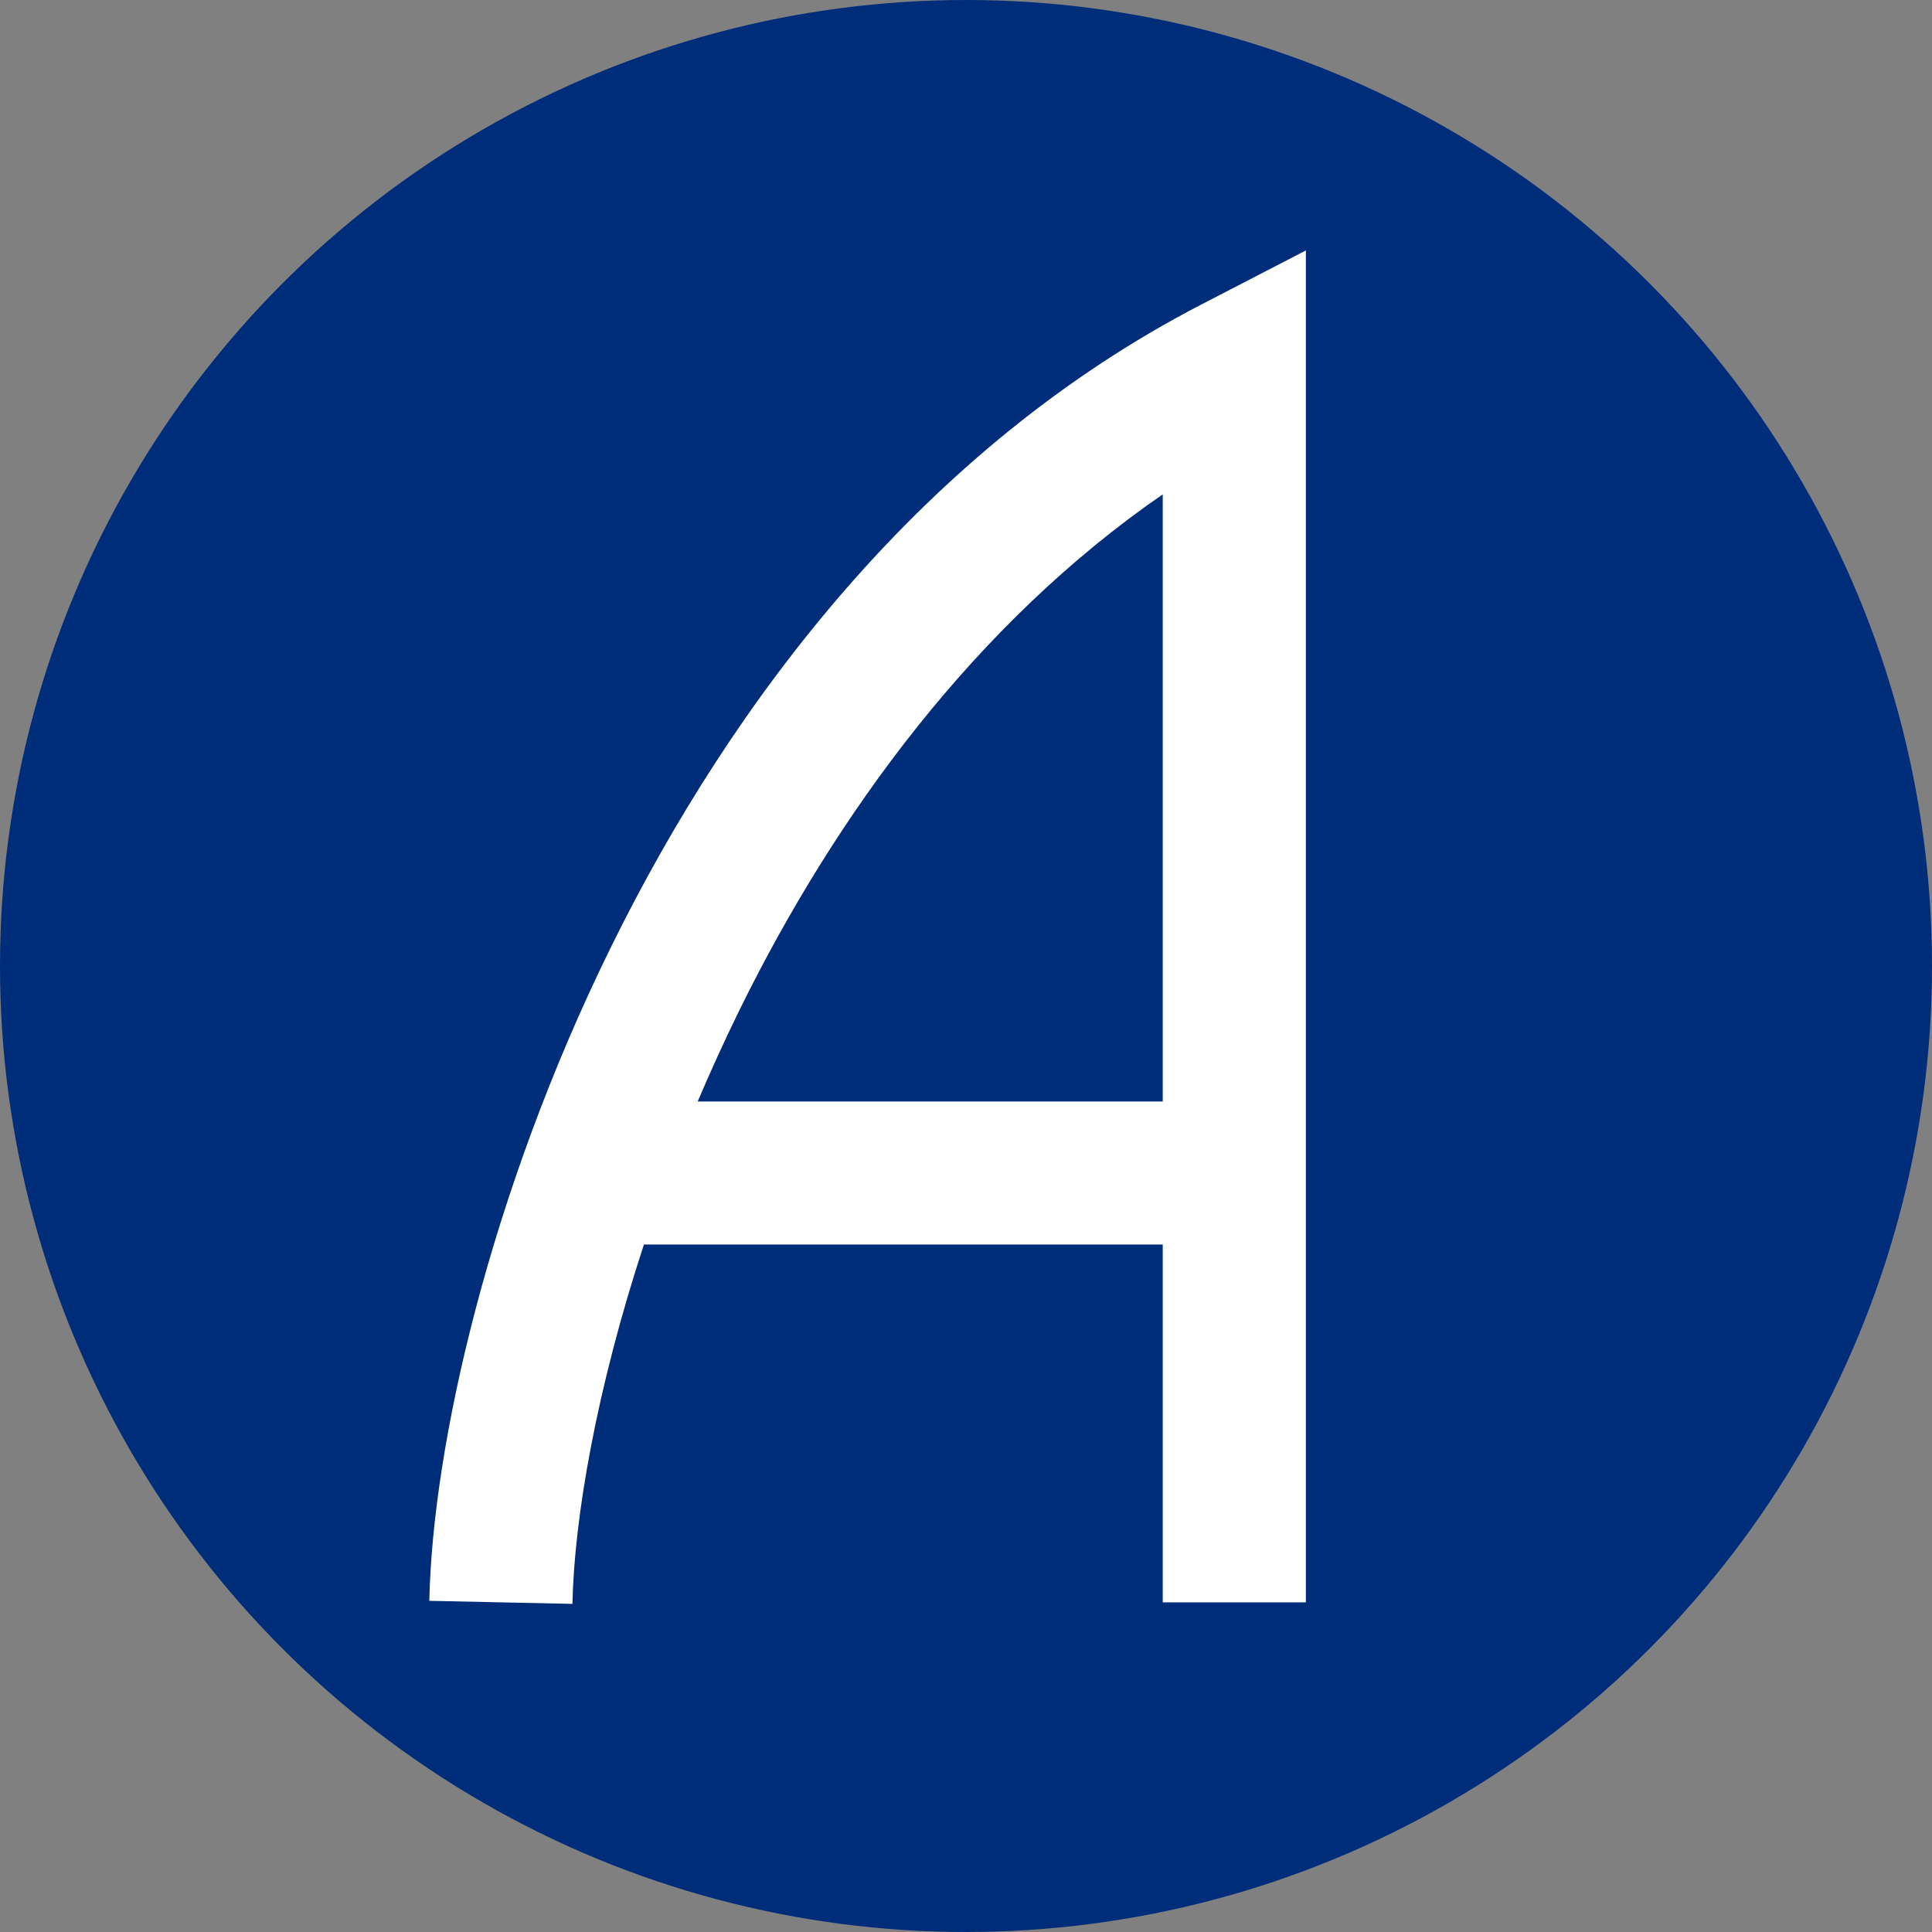 <svg width="24" height="24" viewBox="0 0 24 24" fill="none" xmlns="http://www.w3.org/2000/svg">
<rect x="0" y="0" width="24" height="24" fill="#808080" stroke="none"/>
<circle cx="12" cy="12" r="12" fill="#002D7A"/>
<path fill-rule="evenodd" clip-rule="evenodd" d="M16.222 3.111L14.925 3.782C11.476 5.566 9.104 8.689 7.591 11.762C6.081 14.83 5.374 17.957 5.333 19.886L7.111 19.924C7.133 18.855 7.411 17.249 8 15.457V15.46H14.444V19.905H16.222V3.111ZM14.444 13.683V6.141C12.116 7.747 10.386 10.109 9.186 12.547C9 12.927 8.827 13.306 8.667 13.683H14.444Z" fill="white"/>
</svg>
